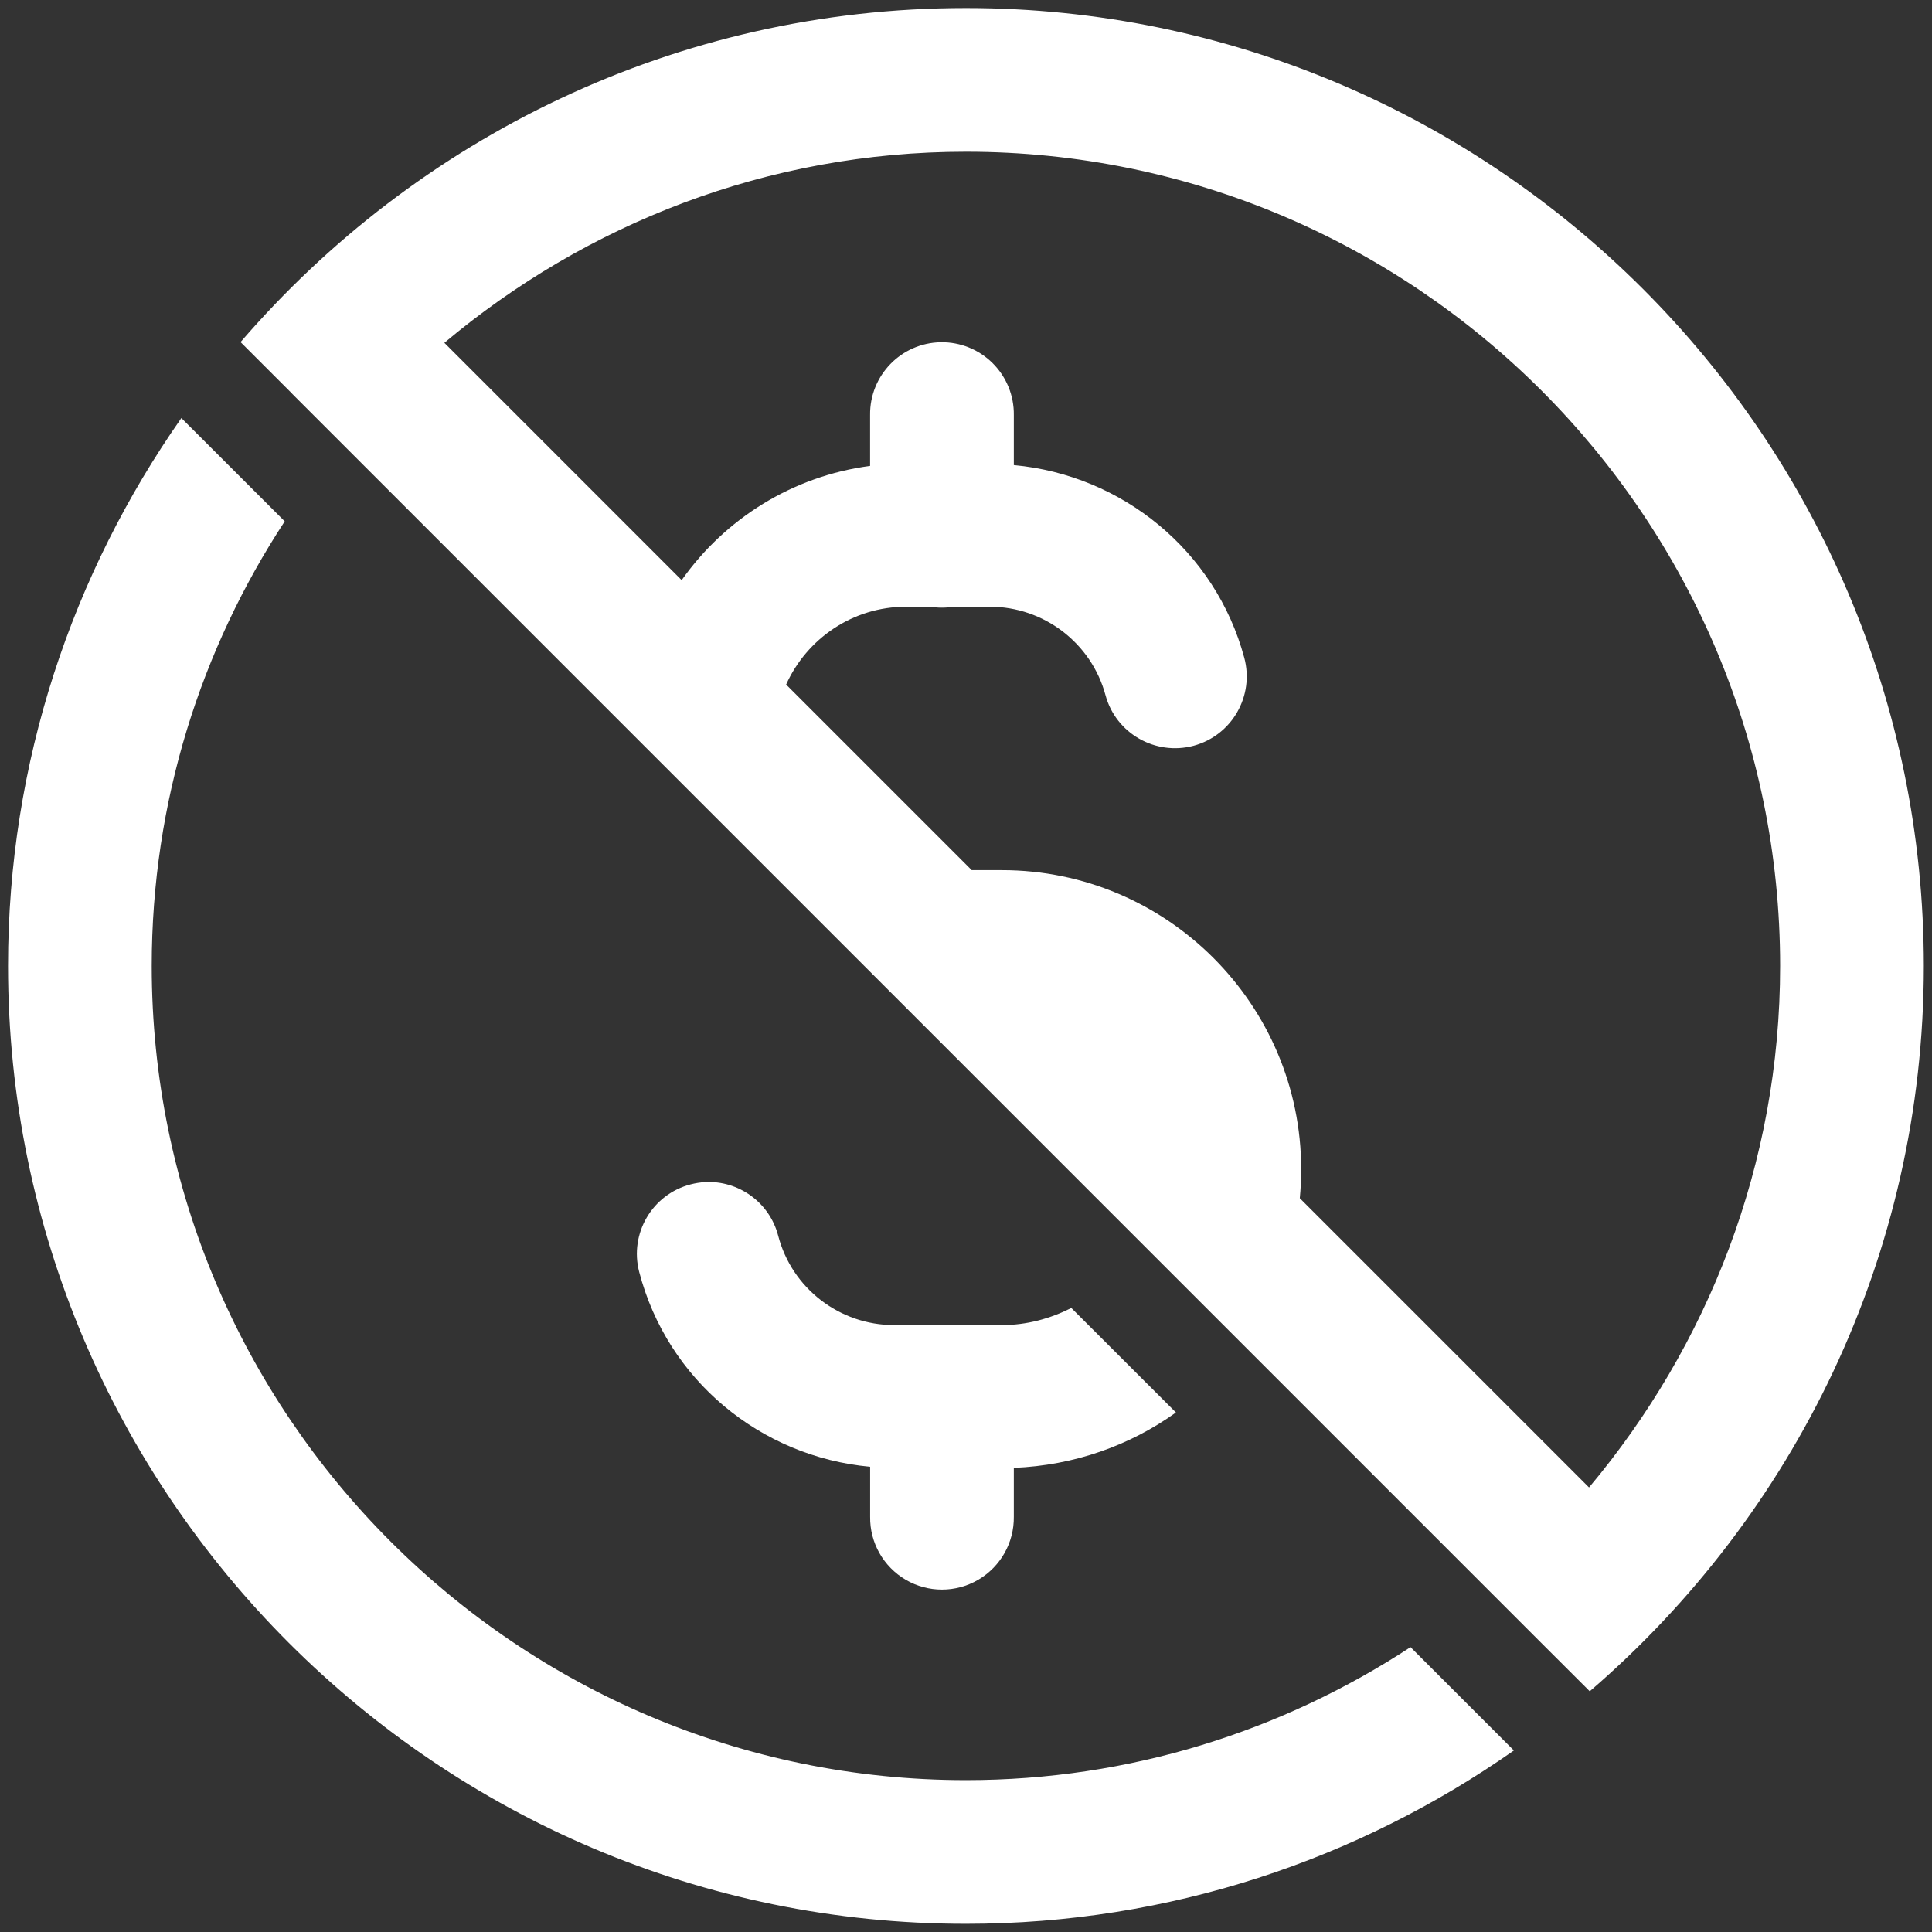 <svg xmlns="http://www.w3.org/2000/svg" xmlns:xlink="http://www.w3.org/1999/xlink" viewBox="0,0,256,256" width="50px" height="50px" fill-rule="nonzero"><rect x="0" y="0" width="256" height="256" fill="#333333" stroke="none"/><g transform="translate(-24.32,-24.32) scale(1.19,1.19)"><g fill="#ffffff" fill-rule="nonzero" stroke="none" stroke-width="1" stroke-linecap="butt" stroke-linejoin="miter" stroke-miterlimit="10" stroke-dasharray="" stroke-dashoffset="0" font-family="none" font-weight="none" font-size="none" text-anchor="none" style="mix-blend-mode: normal"><g transform="scale(5.333,5.333)"><path d="M24,4c-6.053,0 -11.474,2.713 -15.145,6.975l1.066,1.066c0.006,0.007 0.012,0.013 0.018,0.02l1.035,1.035l23.93,23.93l1.035,1.035c0.006,0.006 0.012,0.012 0.018,0.018l1.068,1.066c4.262,-3.67 6.975,-9.092 6.975,-15.145c0,-11.028 -8.972,-20 -20,-20zM24,7c9.374,0 17,7.626 17,17c0,4.148 -1.513,7.936 -3.99,10.889l-6.039,-6.039c0.019,-0.197 0.029,-0.397 0.029,-0.6c0,-3.446 -2.804,-6.25 -6.25,-6.25h-0.629l-3.875,-3.875c0.431,-0.956 1.388,-1.625 2.504,-1.625h0.504c0.161,0.026 0.325,0.026 0.486,0h0.76c1.127,0 2.12,0.759 2.414,1.846c0.215,0.799 1.041,1.27 1.84,1.057c0.8,-0.216 1.273,-1.04 1.057,-1.84c-0.602,-2.228 -2.543,-3.811 -4.811,-4.02v-1.043c0.006,-0.406 -0.153,-0.796 -0.44,-1.083c-0.287,-0.287 -0.678,-0.445 -1.084,-0.439c-0.828,0.013 -1.488,0.694 -1.477,1.521v1.061c-1.624,0.214 -3.03,1.105 -3.934,2.385l-4.955,-4.955c2.953,-2.478 6.741,-3.99 10.889,-3.99zM7.619,12.561c-2.273,3.245 -3.619,7.184 -3.619,11.439c0,11.028 8.972,20 20,20c4.255,0 8.195,-1.345 11.441,-3.619l-2.158,-2.158c-2.672,1.75 -5.858,2.777 -9.283,2.777c-9.374,0 -17,-7.626 -17,-17c0,-3.426 1.027,-6.612 2.777,-9.283zM18.551,28.514c-0.099,0.005 -0.199,0.021 -0.299,0.047c-0.802,0.208 -1.282,1.026 -1.074,1.828c0.588,2.257 2.534,3.859 4.822,4.068v1.043c-0.008,0.541 0.277,1.044 0.744,1.317c0.467,0.273 1.045,0.273 1.512,0c0.467,-0.273 0.751,-0.776 0.744,-1.317v-1.02c1.258,-0.051 2.423,-0.465 3.385,-1.156l-2.184,-2.182c-0.439,0.221 -0.927,0.357 -1.451,0.357h-2.25c-1.138,0 -2.134,-0.768 -2.42,-1.867c-0.183,-0.701 -0.833,-1.156 -1.529,-1.119z"></path></g></g></g></svg>
